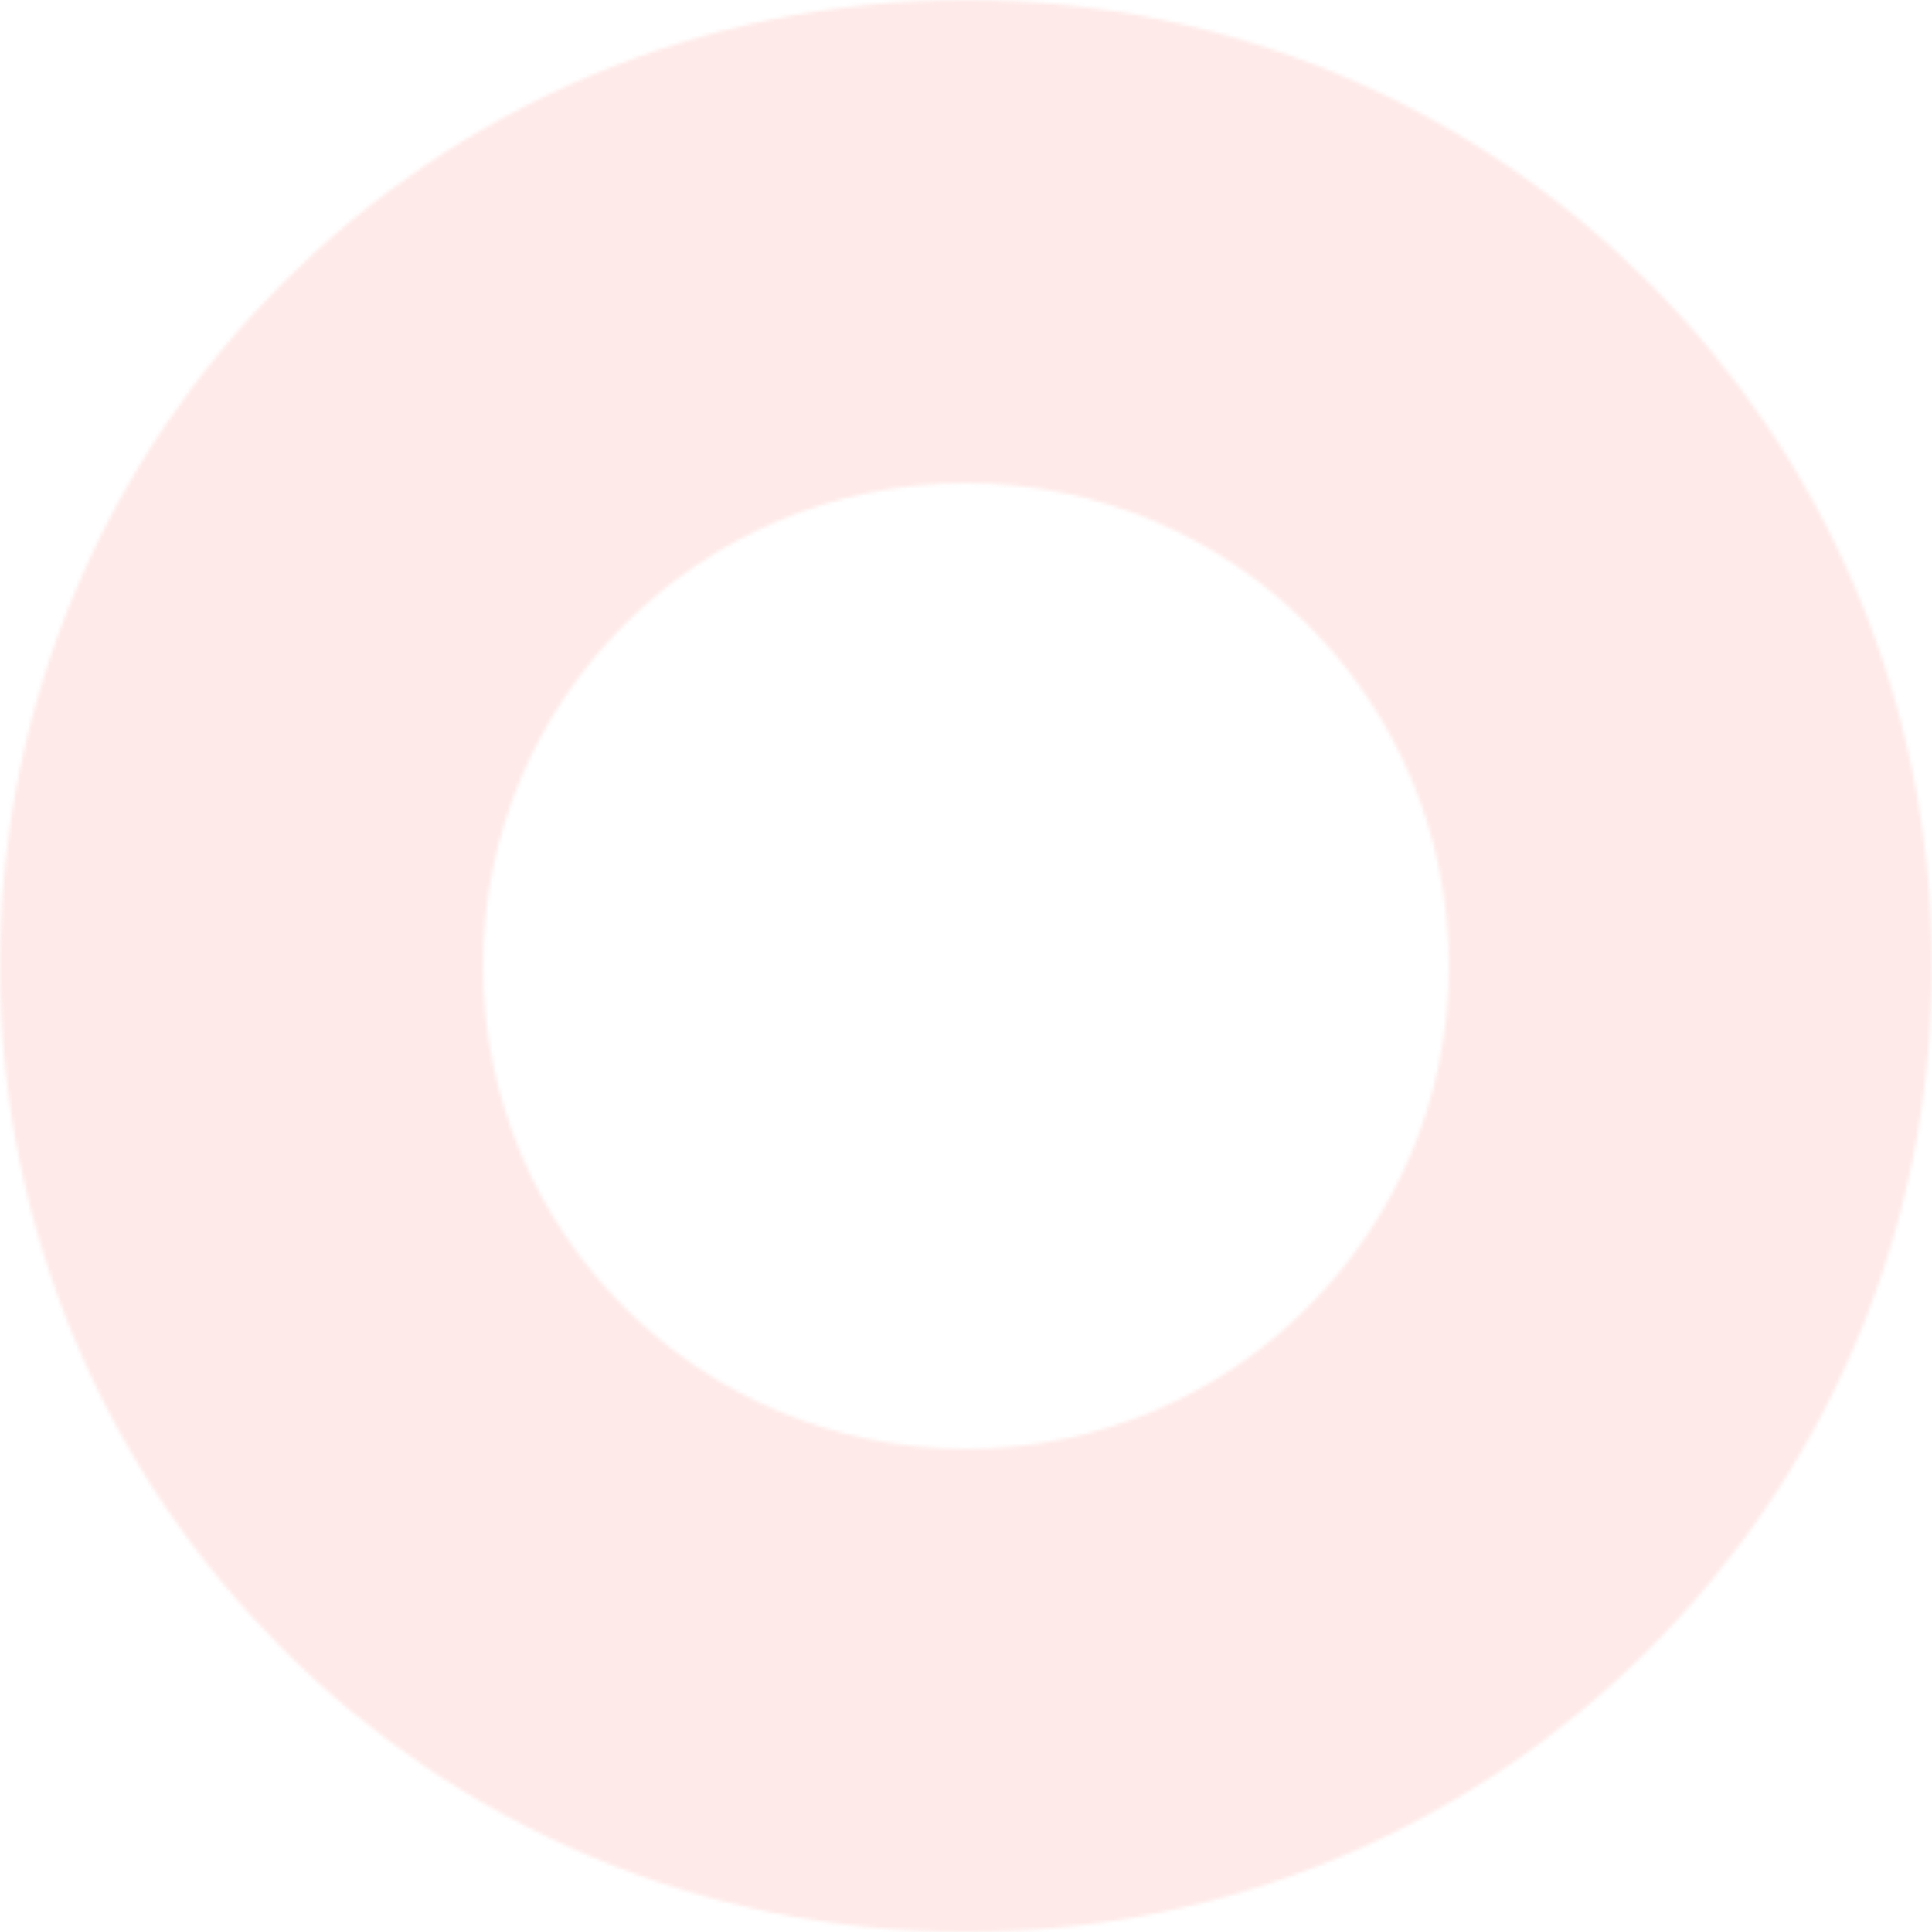 <svg width="520" height="520" viewBox="0 0 520 520" fill="none" xmlns="http://www.w3.org/2000/svg">
<mask id="path-1-inside-1_3714_1406" fill="white">
<path d="M520 260C520 403.594 403.594 520 260 520C116.406 520 0 403.594 0 260C0 116.406 116.406 0 260 0C403.594 0 520 116.406 520 260ZM130 260C130 331.797 188.203 390 260 390C331.797 390 390 331.797 390 260C390 188.203 331.797 130 260 130C188.203 130 130 188.203 130 260Z"/>
</mask>
<path d="M520 260C520 403.594 403.594 520 260 520C116.406 520 0 403.594 0 260C0 116.406 116.406 0 260 0C403.594 0 520 116.406 520 260ZM130 260C130 331.797 188.203 390 260 390C331.797 390 390 331.797 390 260C390 188.203 331.797 130 260 130C188.203 130 130 188.203 130 260Z" stroke="#F65041" stroke-opacity="0.12" stroke-width="378" mask="url(#path-1-inside-1_3714_1406)"/>
</svg>
